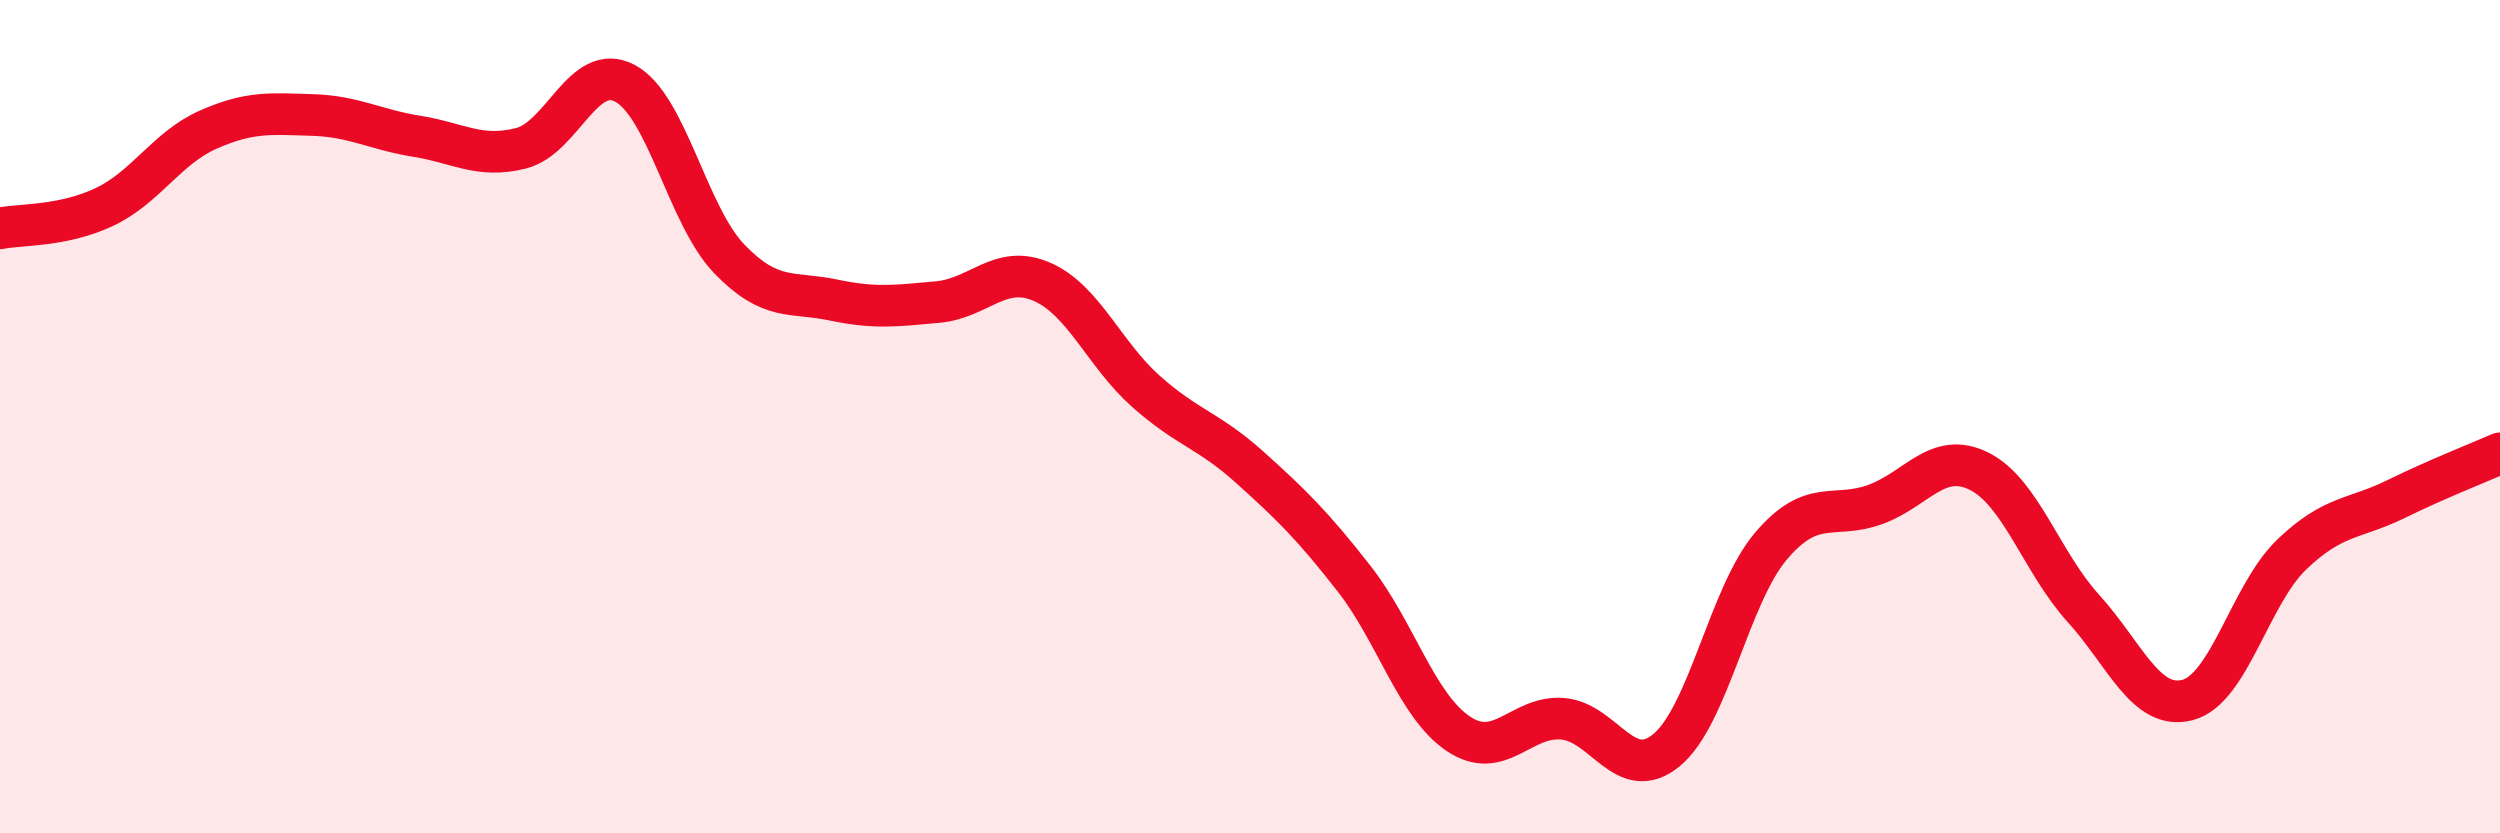 
    <svg width="60" height="20" viewBox="0 0 60 20" xmlns="http://www.w3.org/2000/svg">
      <path
        d="M 0,5.48 C 0.5,5.38 1.5,5.44 2.5,4.97 C 3.5,4.5 4,3.55 5,3.11 C 6,2.67 6.5,2.73 7.5,2.76 C 8.5,2.79 9,3.11 10,3.27 C 11,3.43 11.5,3.81 12.5,3.56 C 13.5,3.31 14,1.47 15,2 C 16,2.53 16.5,5.17 17.5,6.21 C 18.5,7.25 19,6.99 20,7.2 C 21,7.41 21.5,7.34 22.5,7.25 C 23.5,7.16 24,6.33 25,6.76 C 26,7.19 26.5,8.5 27.5,9.39 C 28.5,10.28 29,10.32 30,11.22 C 31,12.12 31.5,12.61 32.5,13.89 C 33.5,15.17 34,16.94 35,17.61 C 36,18.28 36.5,17.17 37.5,17.25 C 38.5,17.33 39,18.83 40,18 C 41,17.17 41.5,14.29 42.5,13.11 C 43.5,11.93 44,12.47 45,12.11 C 46,11.75 46.5,10.81 47.5,11.31 C 48.5,11.81 49,13.5 50,14.6 C 51,15.7 51.5,17.06 52.5,16.8 C 53.5,16.54 54,14.27 55,13.31 C 56,12.35 56.5,12.47 57.5,11.98 C 58.5,11.49 59.5,11.1 60,10.88L60 20L0 20Z"
        fill="#EB0A25"
        opacity="0.1"
        stroke-linecap="round"
        stroke-linejoin="round"
      />
      <path
        d="M 0,5.48 C 0.5,5.38 1.5,5.44 2.5,4.97 C 3.5,4.5 4,3.55 5,3.11 C 6,2.67 6.5,2.73 7.5,2.76 C 8.5,2.79 9,3.11 10,3.27 C 11,3.43 11.5,3.81 12.5,3.56 C 13.5,3.31 14,1.47 15,2 C 16,2.53 16.5,5.17 17.5,6.21 C 18.5,7.25 19,6.99 20,7.2 C 21,7.41 21.5,7.34 22.5,7.25 C 23.5,7.16 24,6.33 25,6.76 C 26,7.19 26.5,8.5 27.5,9.39 C 28.5,10.28 29,10.32 30,11.22 C 31,12.12 31.5,12.61 32.5,13.89 C 33.5,15.17 34,16.94 35,17.61 C 36,18.28 36.5,17.17 37.5,17.25 C 38.5,17.33 39,18.83 40,18 C 41,17.17 41.5,14.29 42.5,13.11 C 43.5,11.93 44,12.47 45,12.11 C 46,11.75 46.5,10.81 47.5,11.31 C 48.5,11.81 49,13.5 50,14.6 C 51,15.7 51.5,17.06 52.5,16.8 C 53.5,16.54 54,14.27 55,13.31 C 56,12.35 56.5,12.47 57.5,11.98 C 58.5,11.49 59.5,11.1 60,10.88"
        stroke="#EB0A25"
        stroke-width="1"
        fill="none"
        stroke-linecap="round"
        stroke-linejoin="round"
      />
    </svg>
  